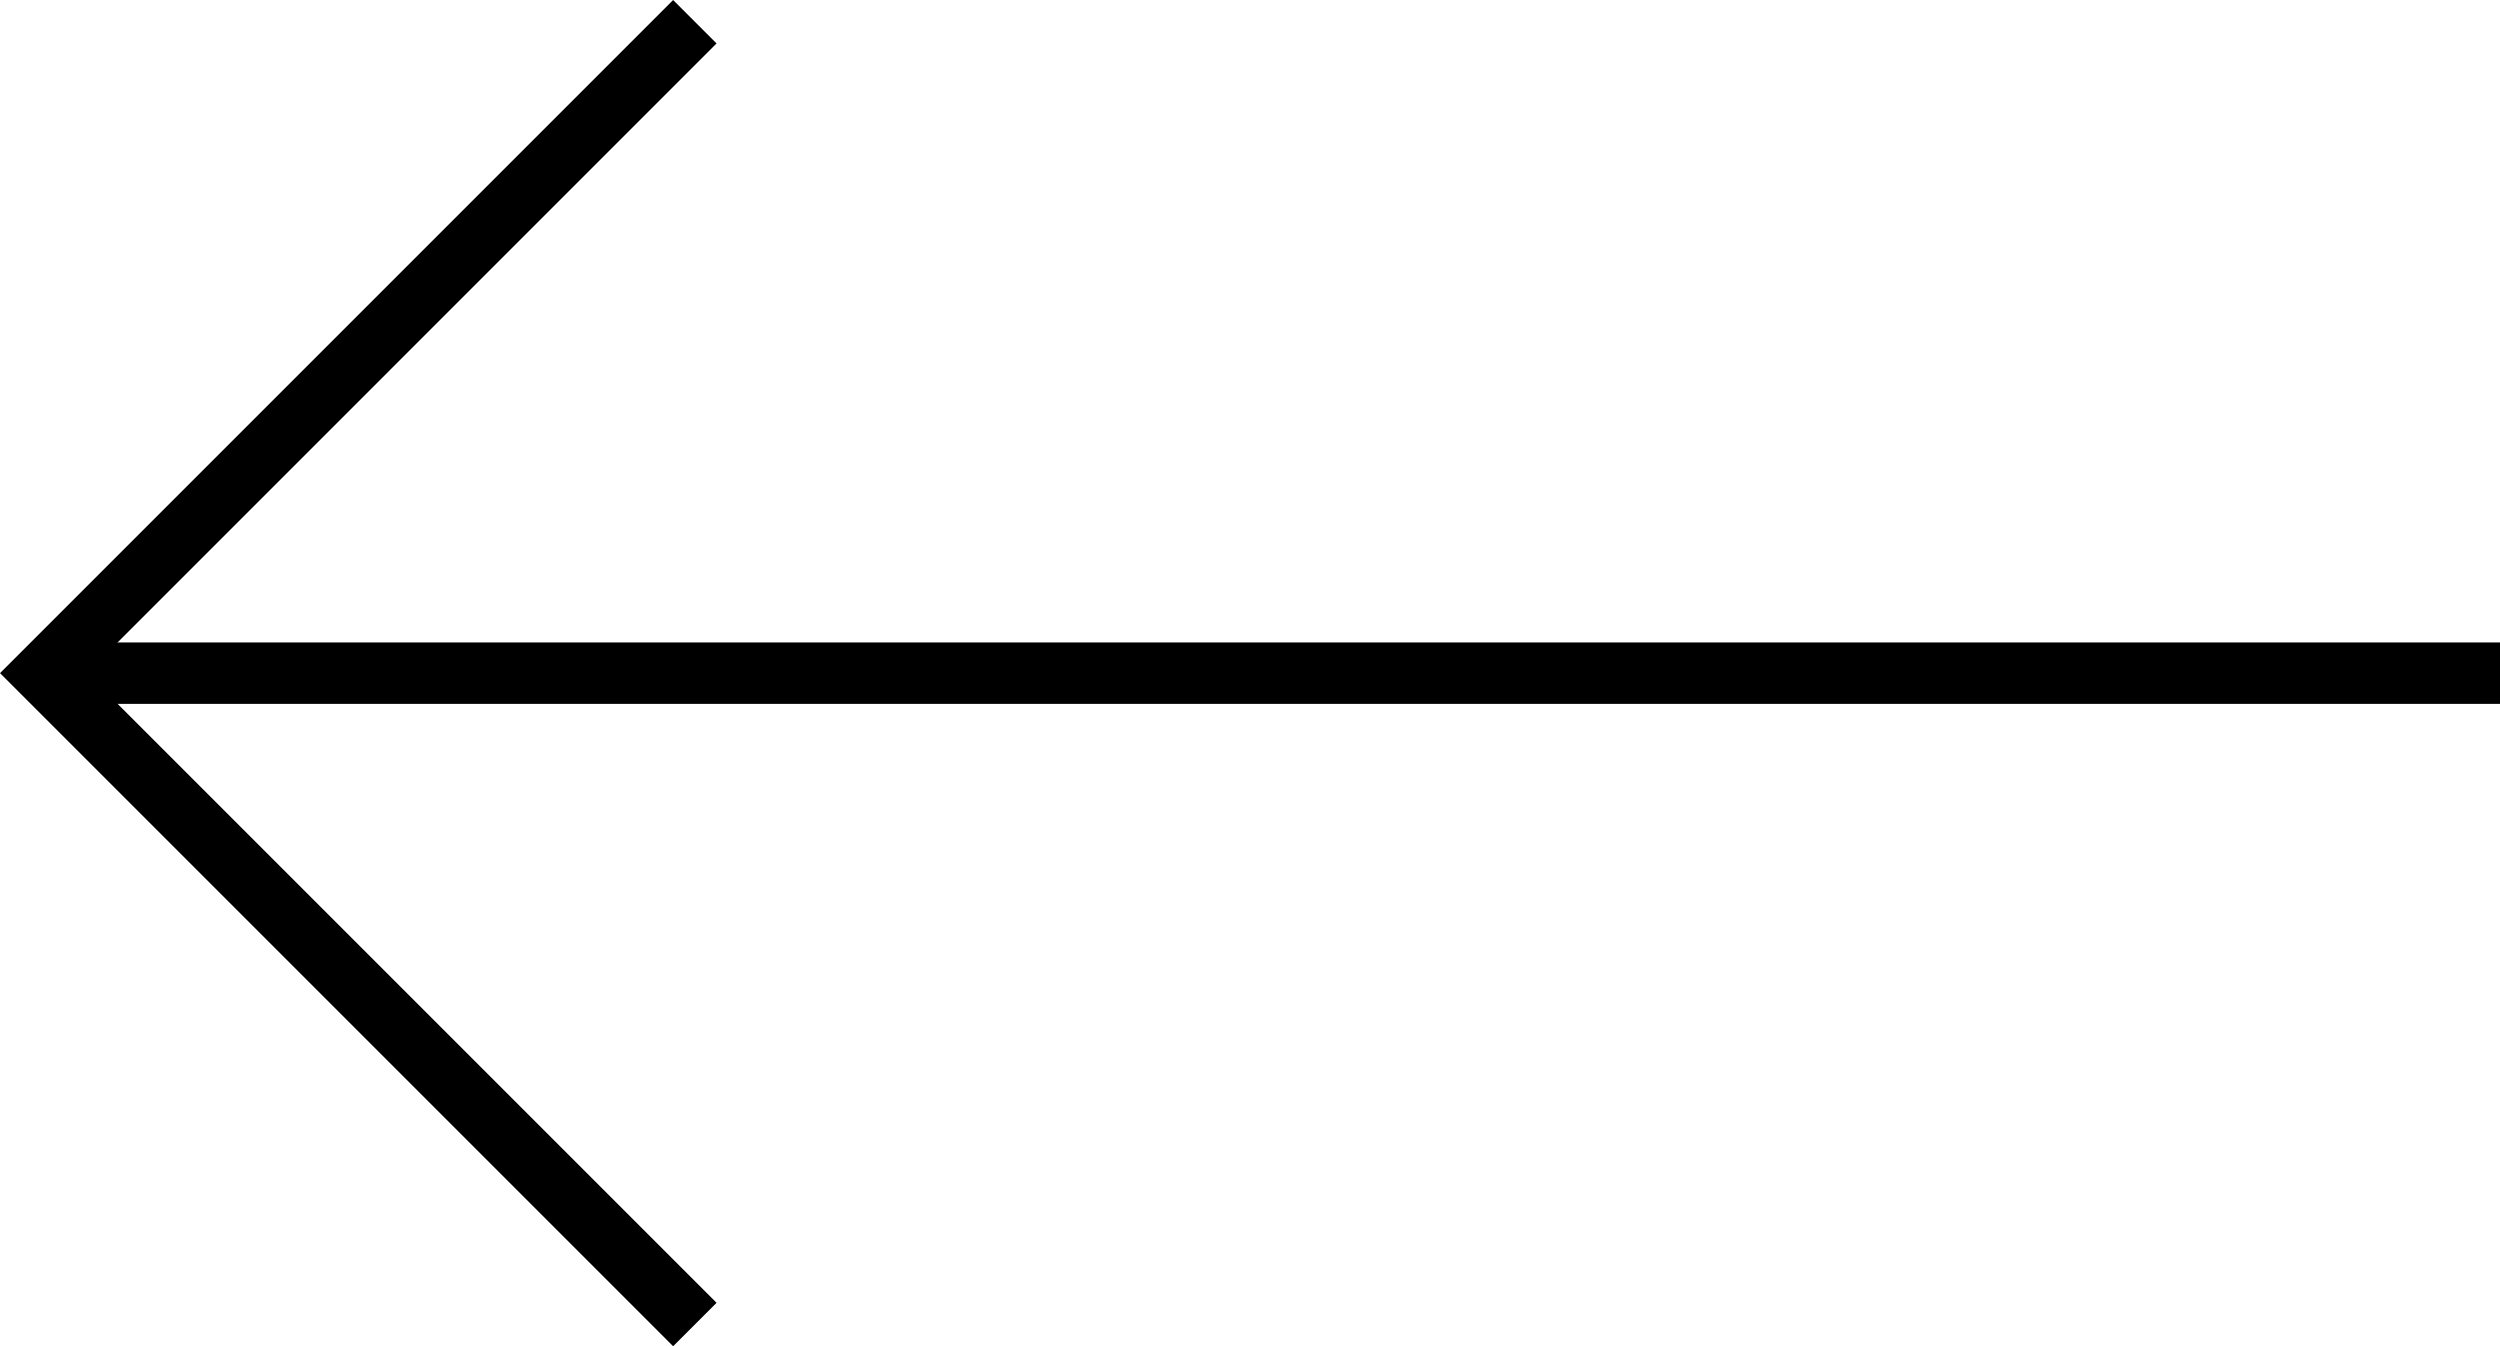 <svg xmlns="http://www.w3.org/2000/svg" width="40.707" height="21.92" viewBox="0 0 40.707 21.92">
  <g id="グループ_351" data-name="グループ 351" transform="translate(0.707 0.354)">
    <line id="線_10" data-name="線 10" x1="40" transform="translate(0 10.607)" fill="none" stroke="#000" stroke-width="1"/>
    <path id="パス_957" data-name="パス 957" d="M0,0H15V15" transform="translate(10.607 21.213) rotate(-135)" fill="none" stroke="#000" stroke-width="1"/>
  </g>
</svg>
